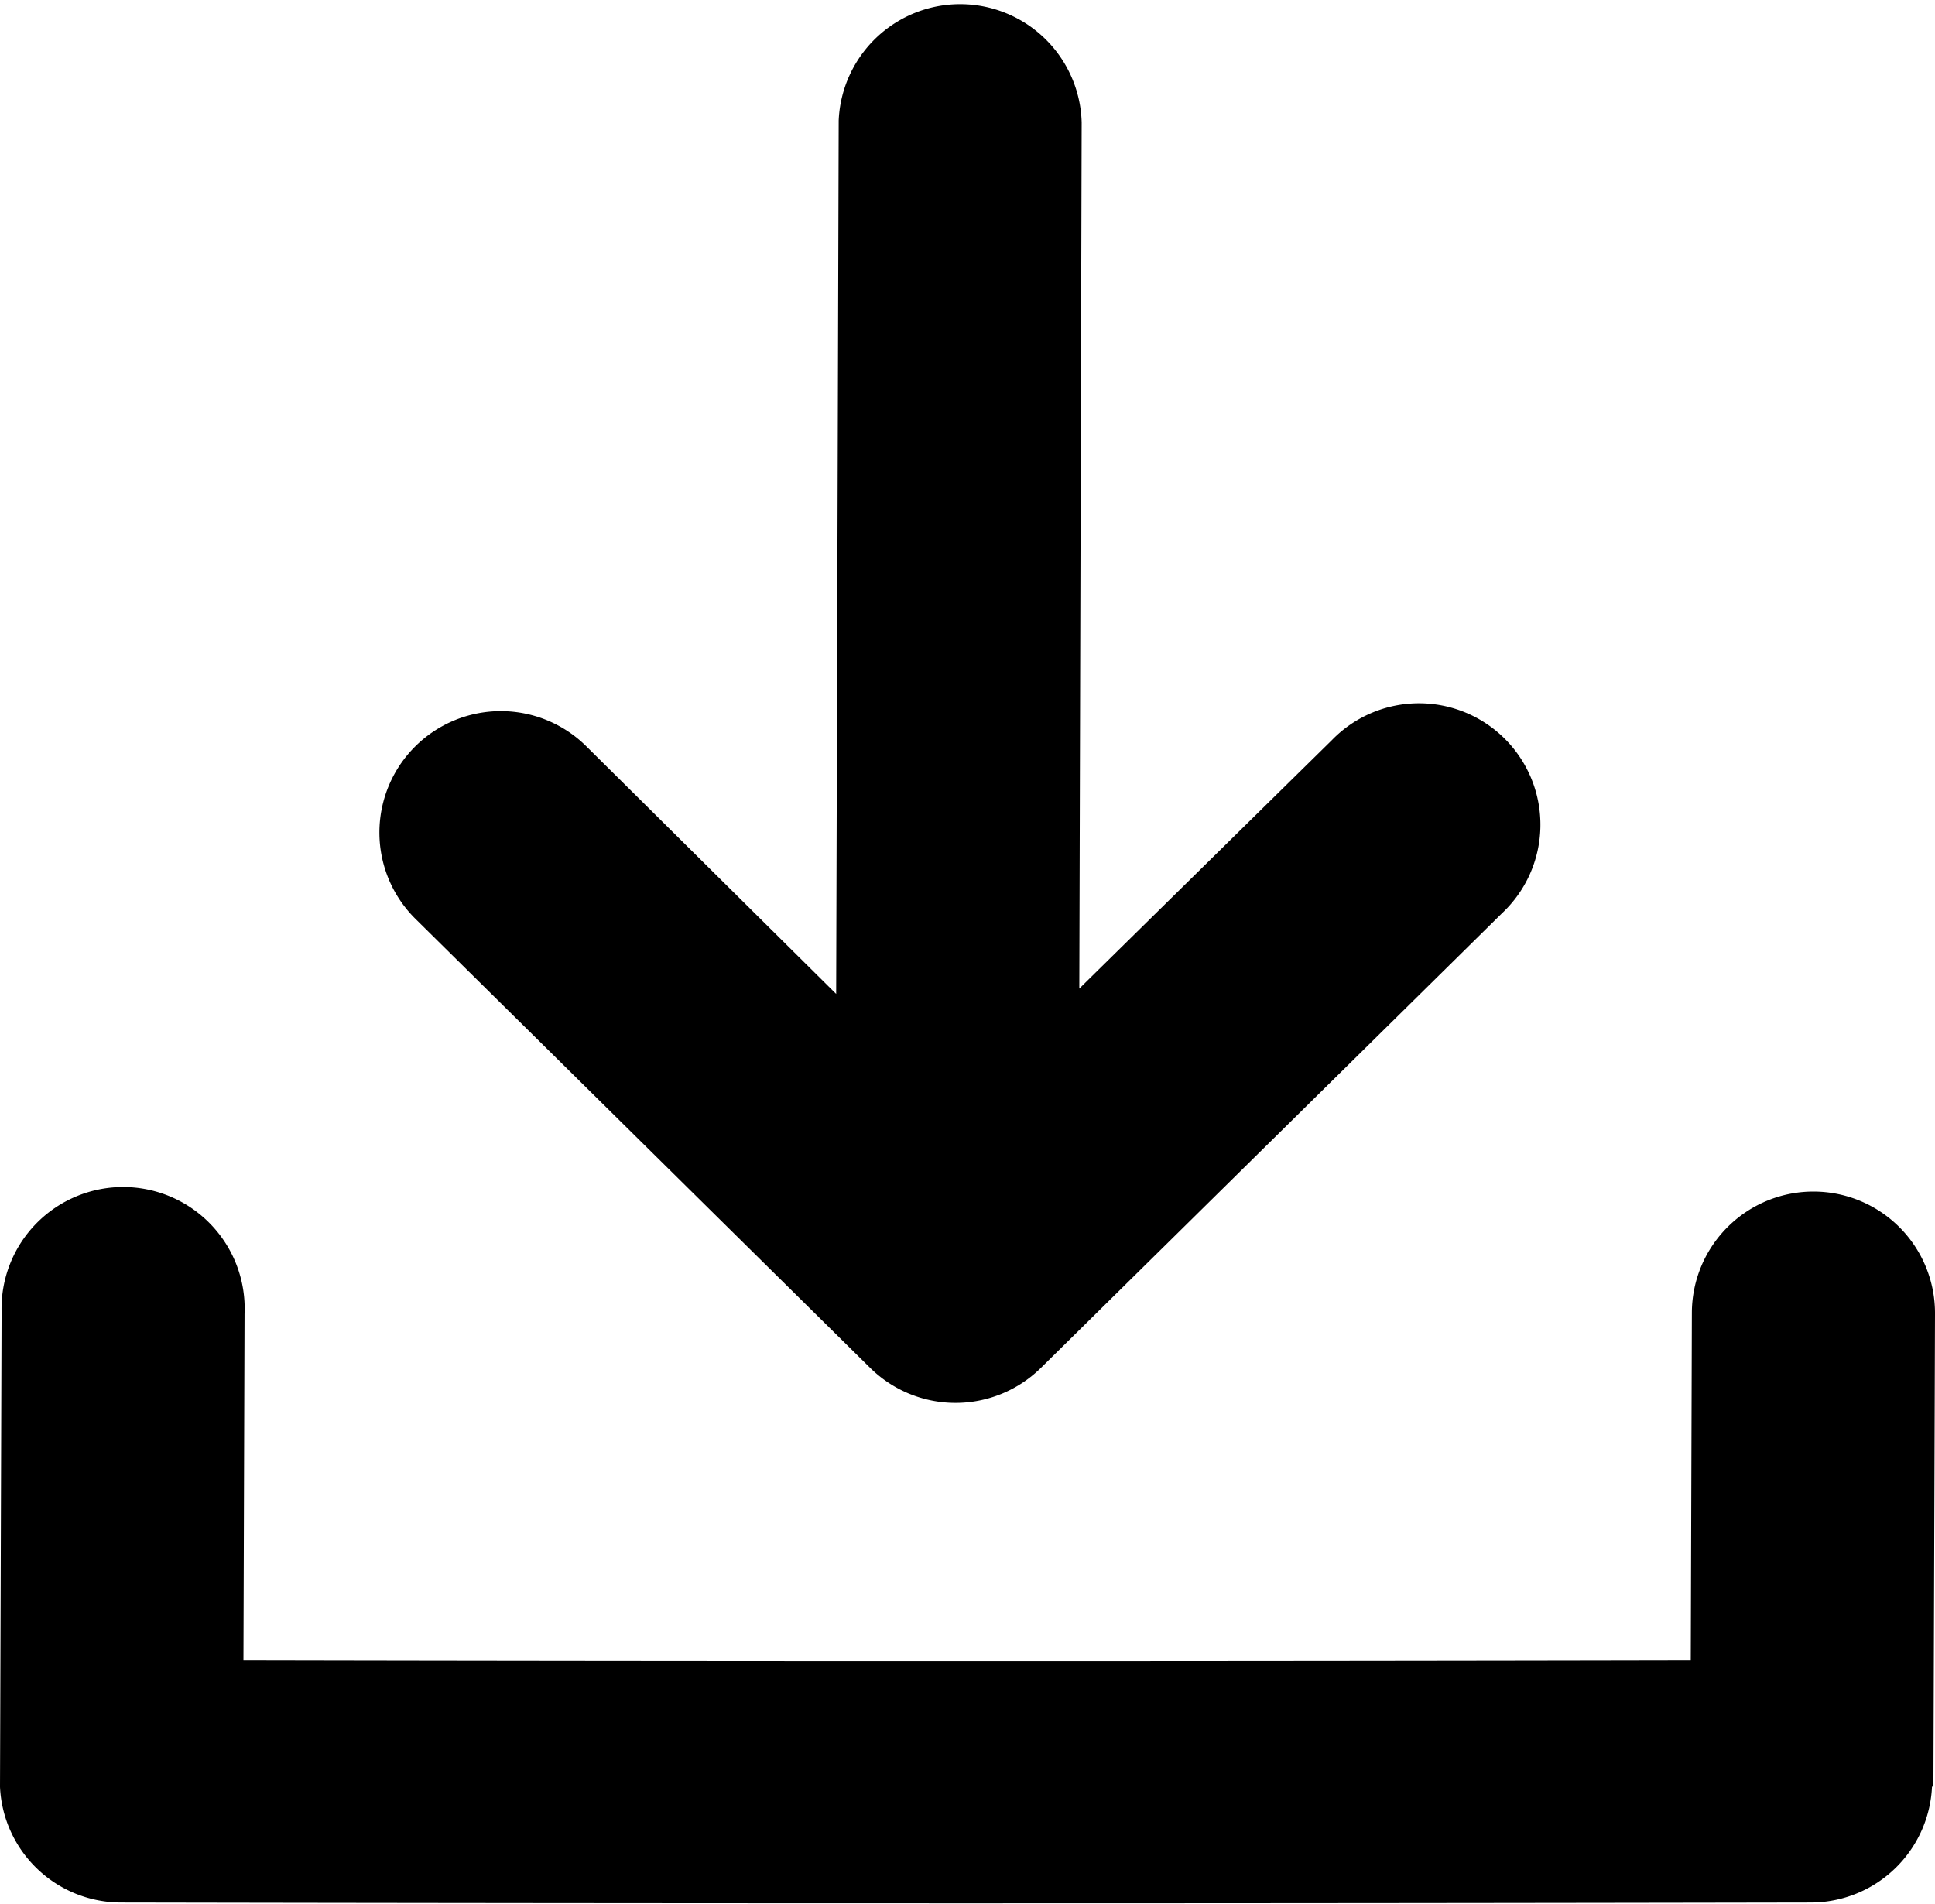 <svg viewBox="0 0 122.88 120.89" xmlns="http://www.w3.org/2000/svg"><path d="m84.58 47a7.71 7.71 0 1 1 10.8 11l-29.29 28.88a7.72 7.72 0 0 1 -10.82 0l-28.87-28.51a7.71 7.71 0 1 1 10.81-11l15.89 15.75.16-55.47a7.72 7.72 0 0 1 15.43.13l-.15 55zm-84.58 66.48.1-30.18a7.72 7.72 0 1 1 15.43.14l-.07 22q46 .09 91.91 0l.07-22.12a7.72 7.72 0 1 1 15.44.14l-.1 30h-.09a7.71 7.71 0 0 1 -7.64 7.36q-53.73.1-107.38 0a7.7 7.7 0 0 1 -7.67-7.34z"/></svg>